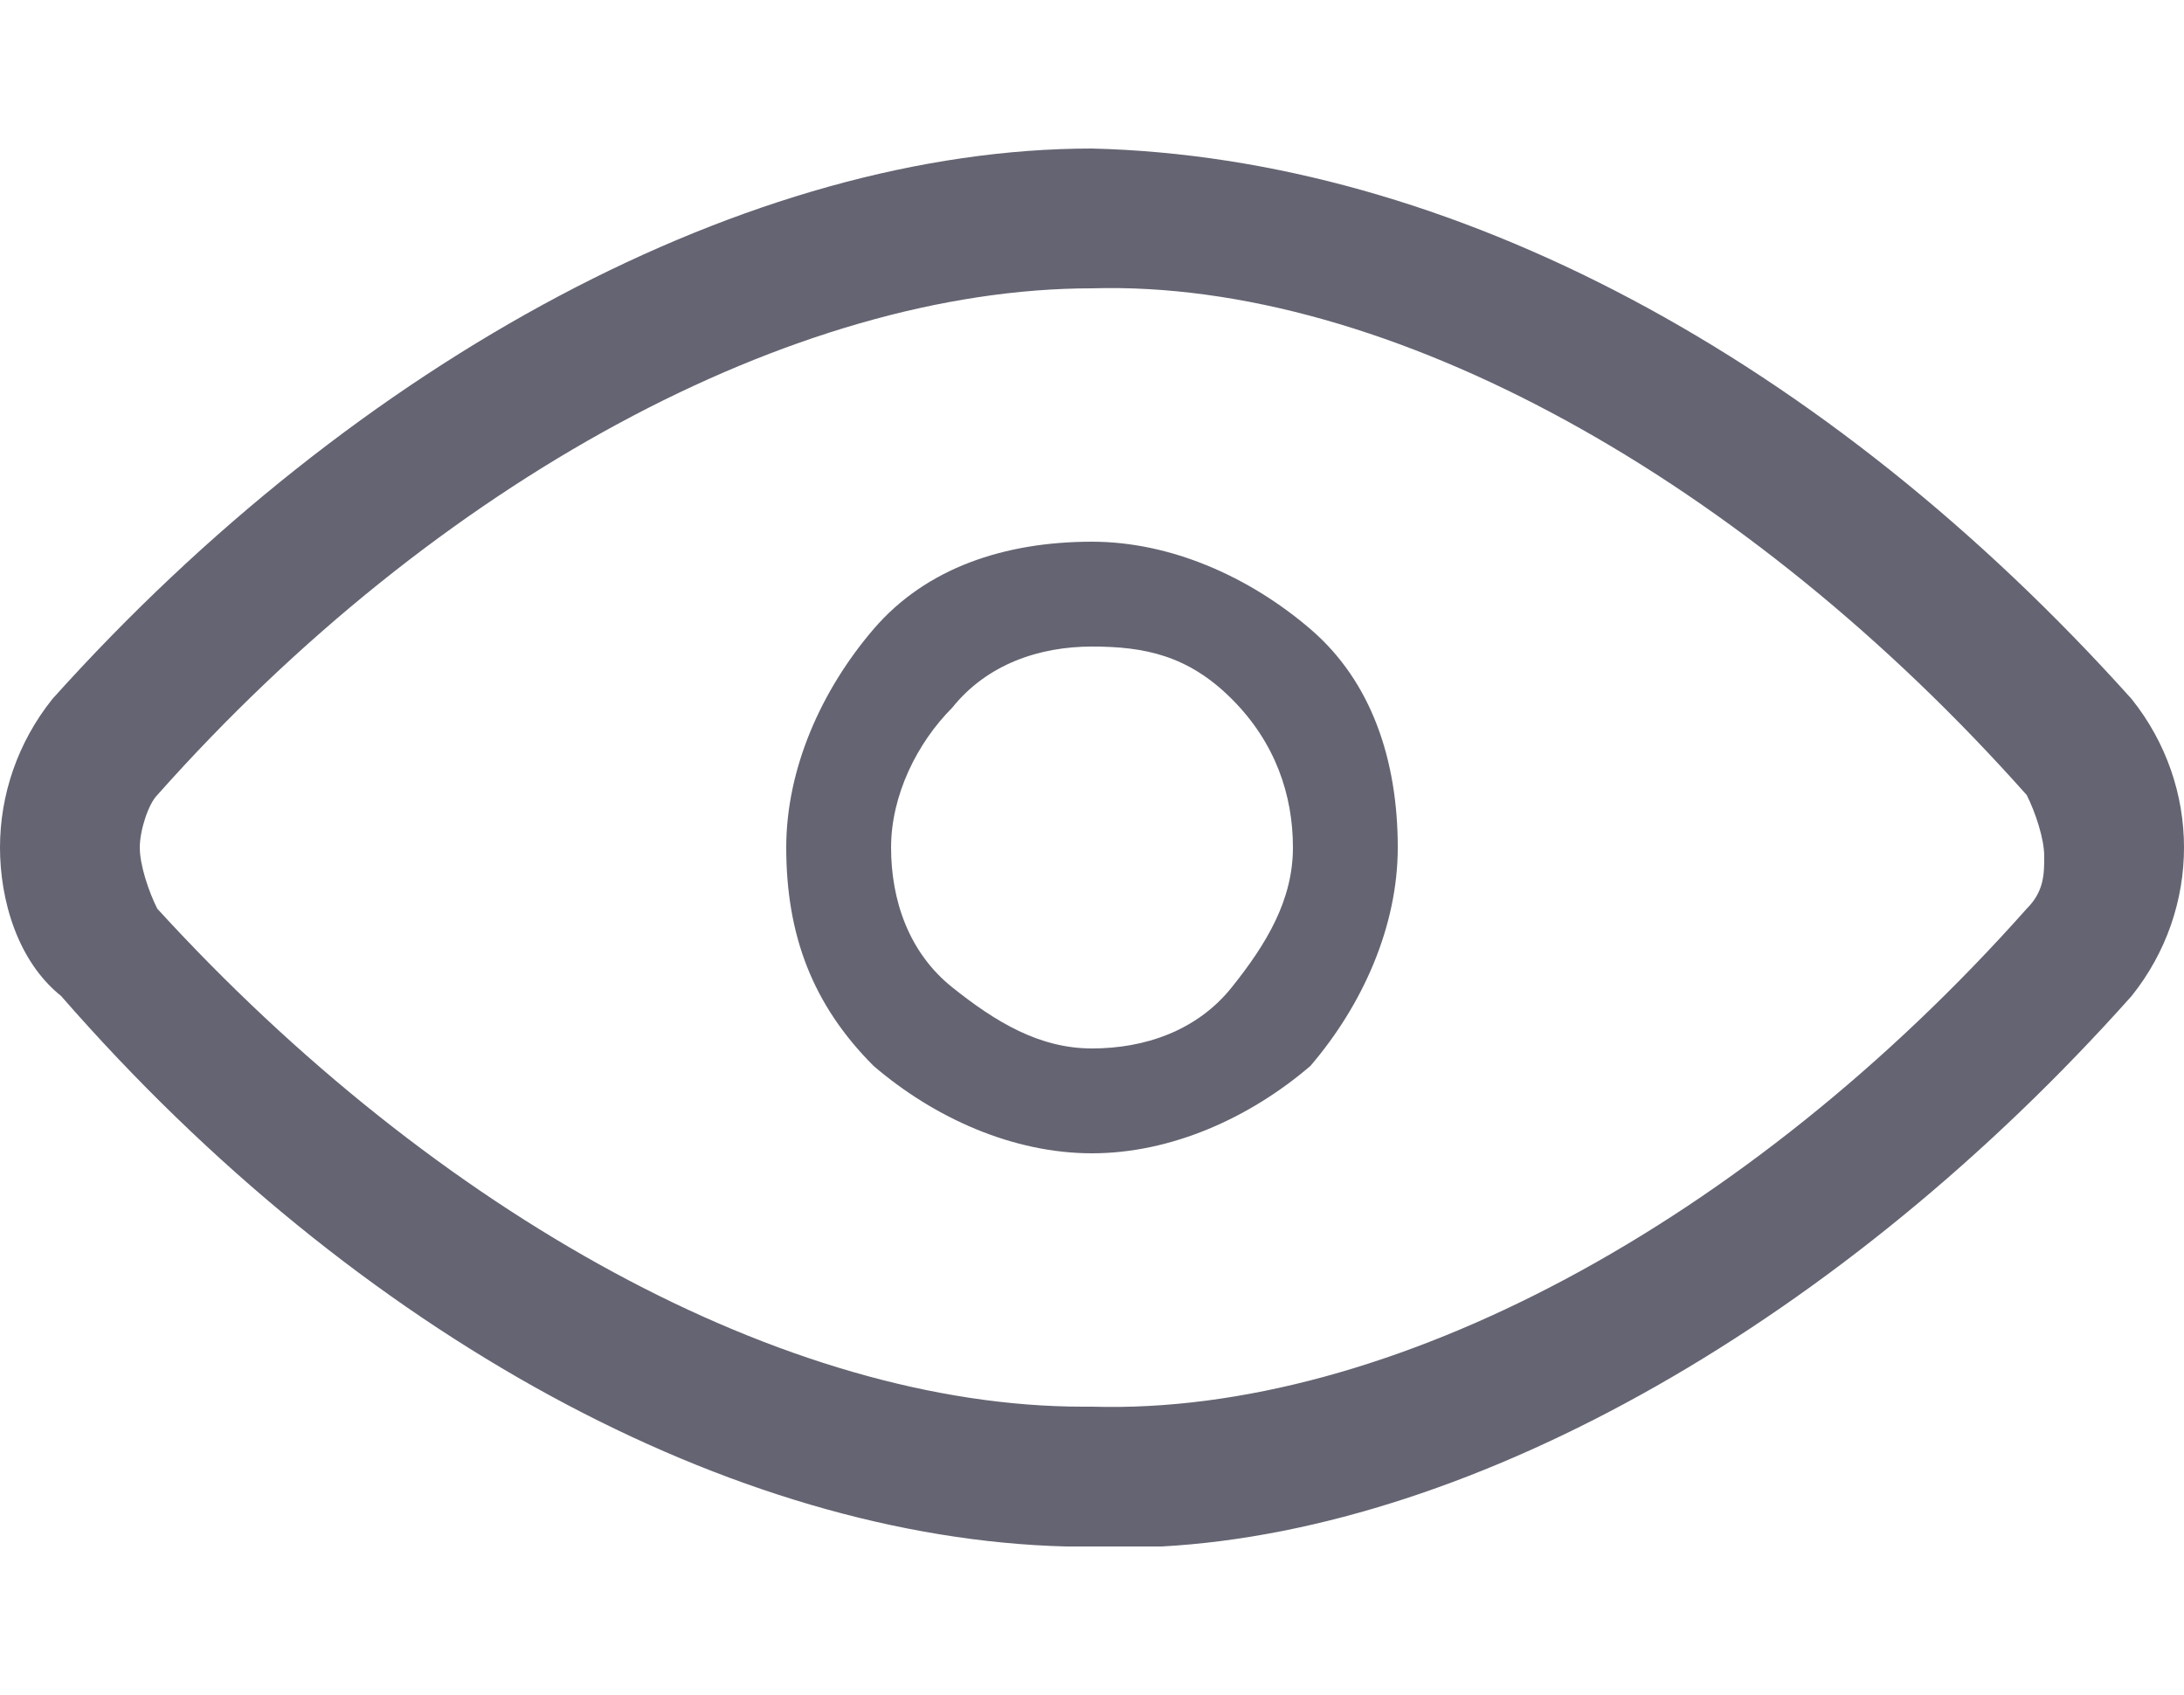 <?xml version="1.0" encoding="utf-8"?>
<!-- Generator: Adobe Illustrator 25.1.0, SVG Export Plug-In . SVG Version: 6.00 Build 0)  -->
<svg version="1.1" id="Layer_1" xmlns="http://www.w3.org/2000/svg" xmlns:xlink="http://www.w3.org/1999/xlink" x="0px" y="0px"
	 viewBox="0 0 25 19.4" style="enable-background:new 0 0 25 19.4;" xml:space="preserve">
<style type="text/css">
	.st0{fill:#646472;}
</style>
<g id="Combined-Shape">
	<path class="st0" d="M12.2,17.7c-3.8-0.1-8.1-2.4-11.5-6.3C0.2,11,0,10.3,0,9.7C0,9.1,0.2,8.5,0.6,8c3.5-3.9,8-6.3,11.9-6.3l0,0
		c4.1,0.1,8.4,2.4,11.9,6.3C24.8,8.5,25,9.1,25,9.7c0,0.6-0.2,1.2-0.6,1.7c-3.3,3.7-7.5,6.1-11.1,6.3H12.2z M12.5,16.1
		c3.4,0.1,7.5-2.1,10.7-5.7c0.2-0.2,0.2-0.4,0.2-0.6c0-0.2-0.1-0.5-0.2-0.7C20,5.5,15.9,3.2,12.5,3.3l0,0C9.1,3.3,5,5.5,1.8,9.1
		C1.7,9.2,1.6,9.5,1.6,9.7s0.1,0.5,0.2,0.7C5,13.9,9,16.1,12.4,16.1H12.5z M12.5,13.2c-0.9,0-1.8-0.4-2.5-1c-0.7-0.7-1-1.5-1-2.5
		c0-0.9,0.4-1.8,1-2.5s1.5-1,2.5-1l0,0l0,0c0.9,0,1.8,0.4,2.5,1s1,1.5,1,2.5c0,0.9-0.4,1.8-1,2.5C14.3,12.8,13.4,13.2,12.5,13.2z
		 M12.5,7.4c-0.6,0-1.2,0.2-1.6,0.7c-0.4,0.4-0.7,1-0.7,1.6s0.2,1.2,0.7,1.6s1,0.7,1.6,0.7l0,0c0.6,0,1.2-0.2,1.6-0.7s0.7-1,0.7-1.6
		S14.6,8.5,14.1,8S13.1,7.4,12.5,7.4z"/>
</g>
</svg>
